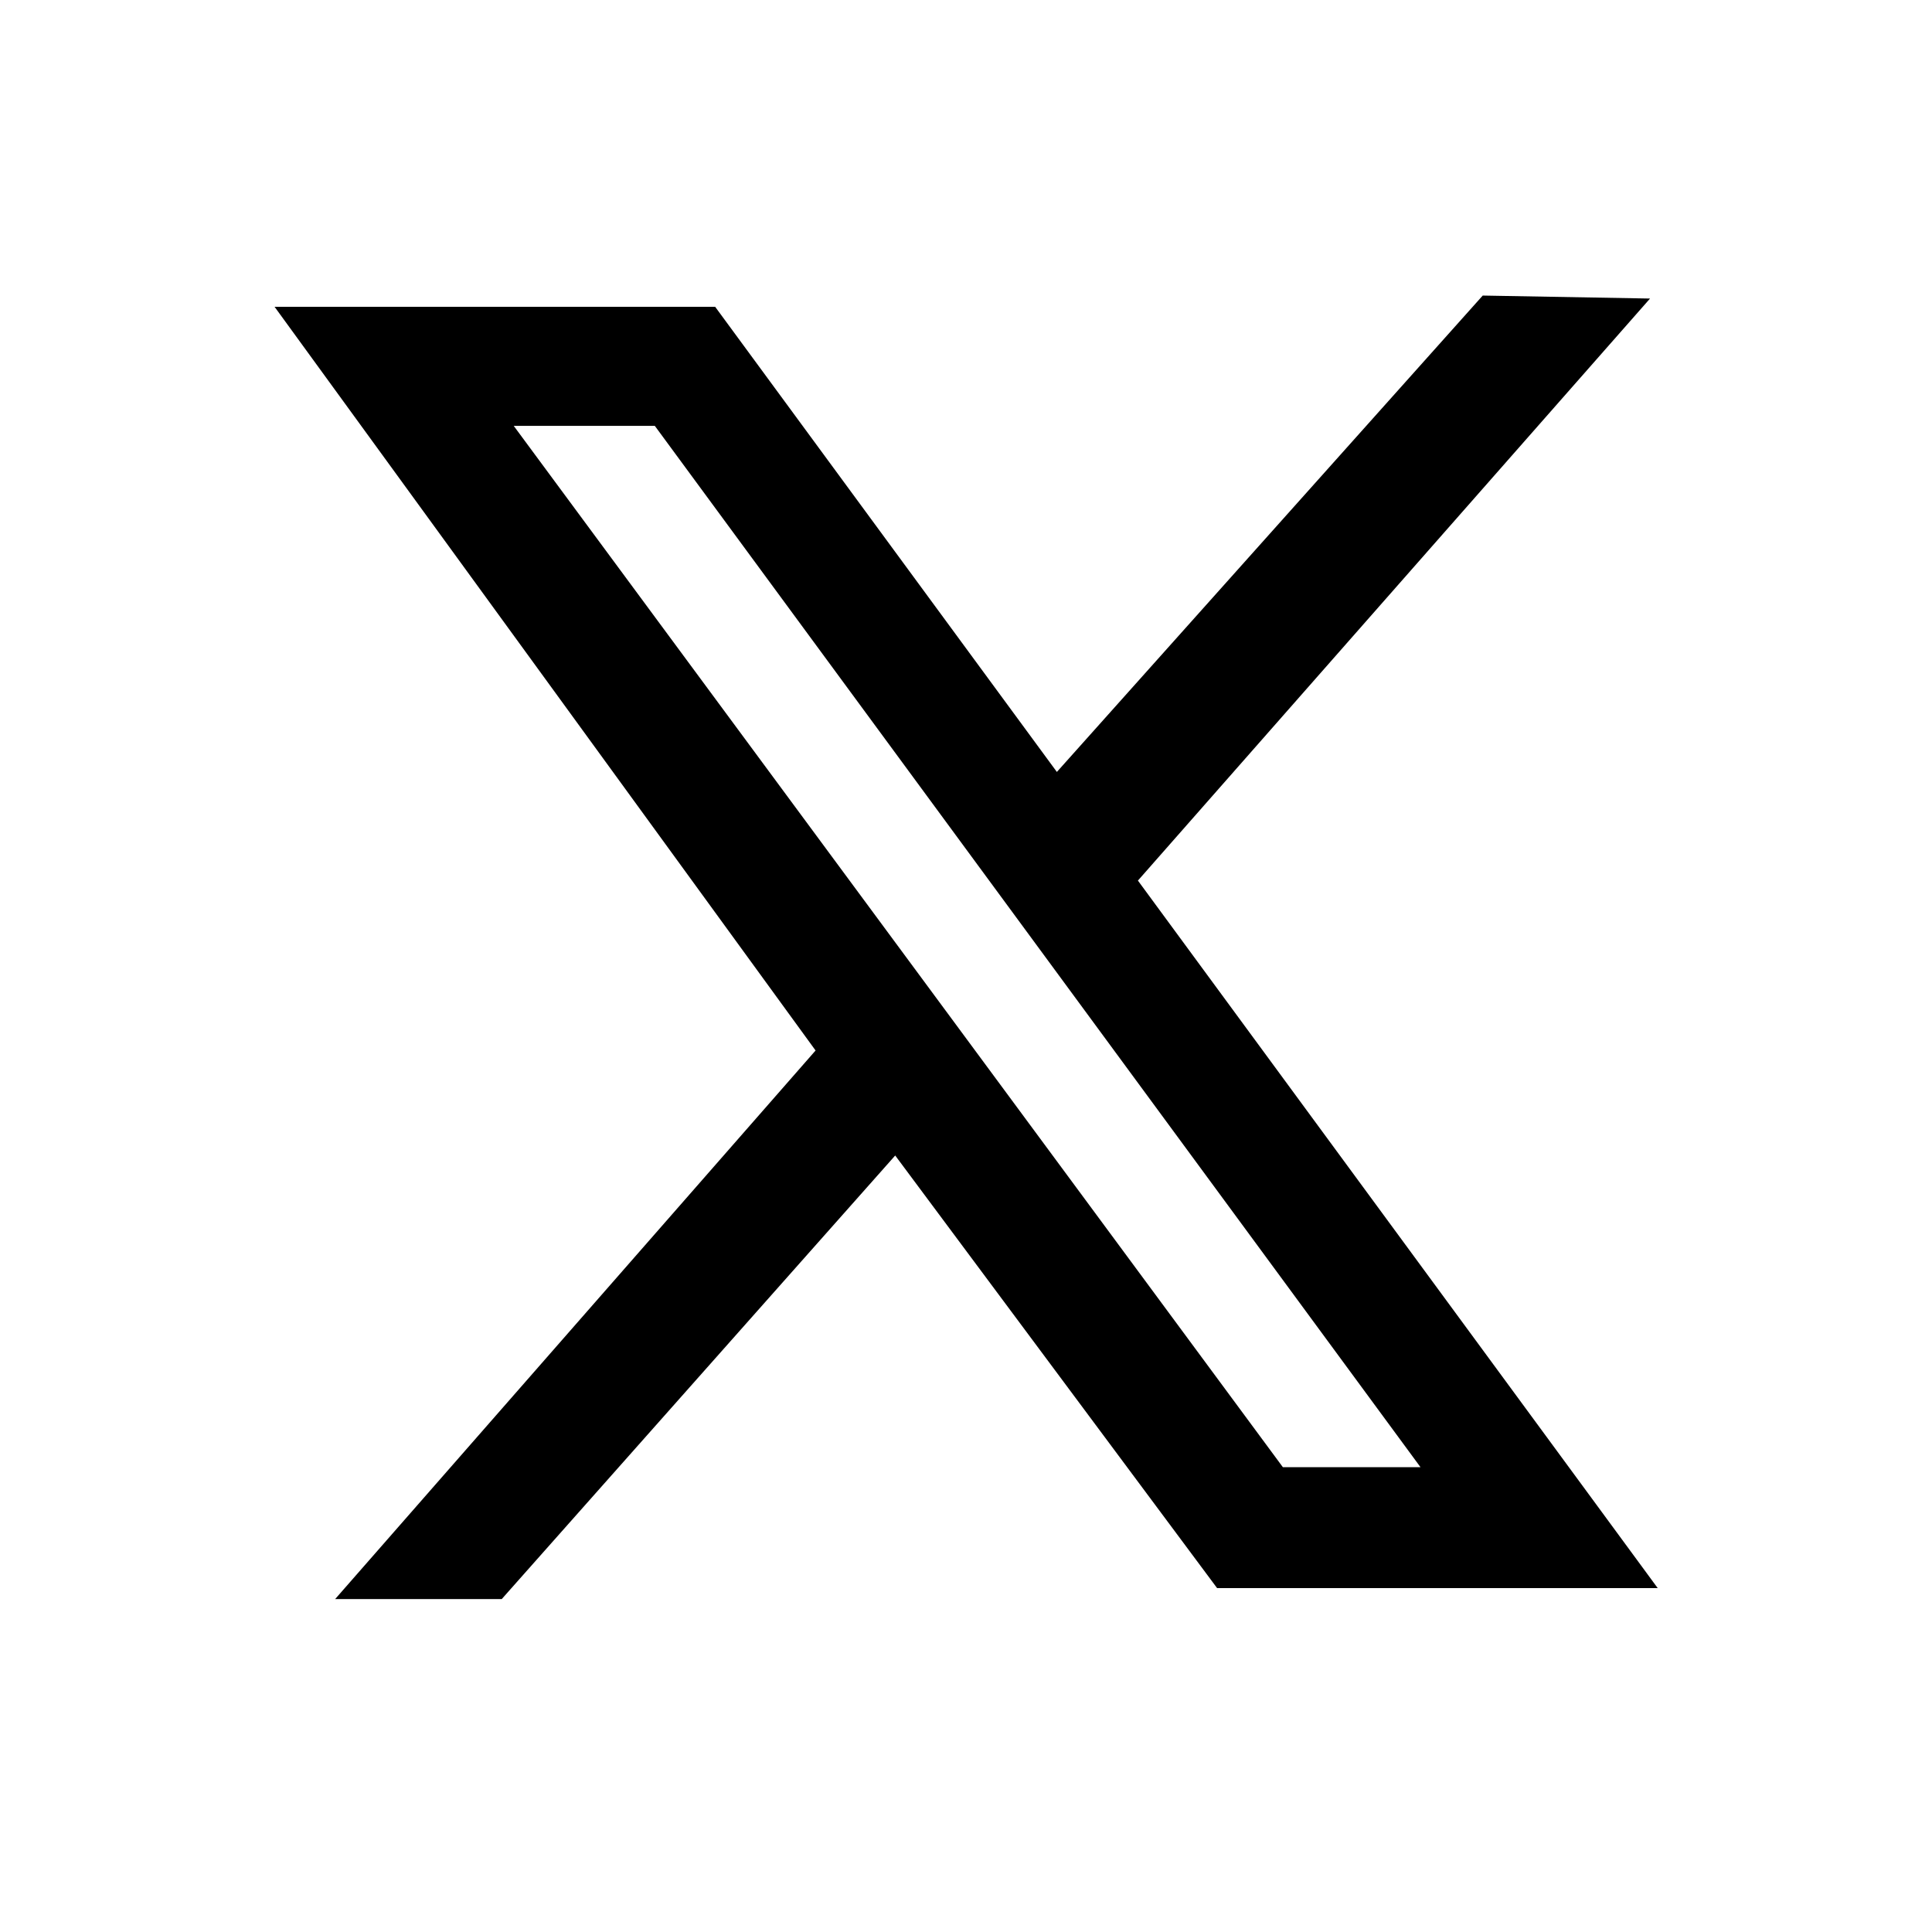 <svg width="24" height="24" viewBox="0 0 24 24" fill="none" xmlns="http://www.w3.org/2000/svg">
<path d="M4 4.111H8.732L13.106 10.065L18.551 3.974L19.844 3.997L13.751 10.922L20 19.428H15.27L11.141 13.879L6.098 19.564H4.825L10.515 13.067L4 4.111ZM8.286 4.99H5.787L15.785 18.526H18.239L8.286 4.99Z" fill="black" stroke="black" stroke-width="0.6"/>
</svg>
